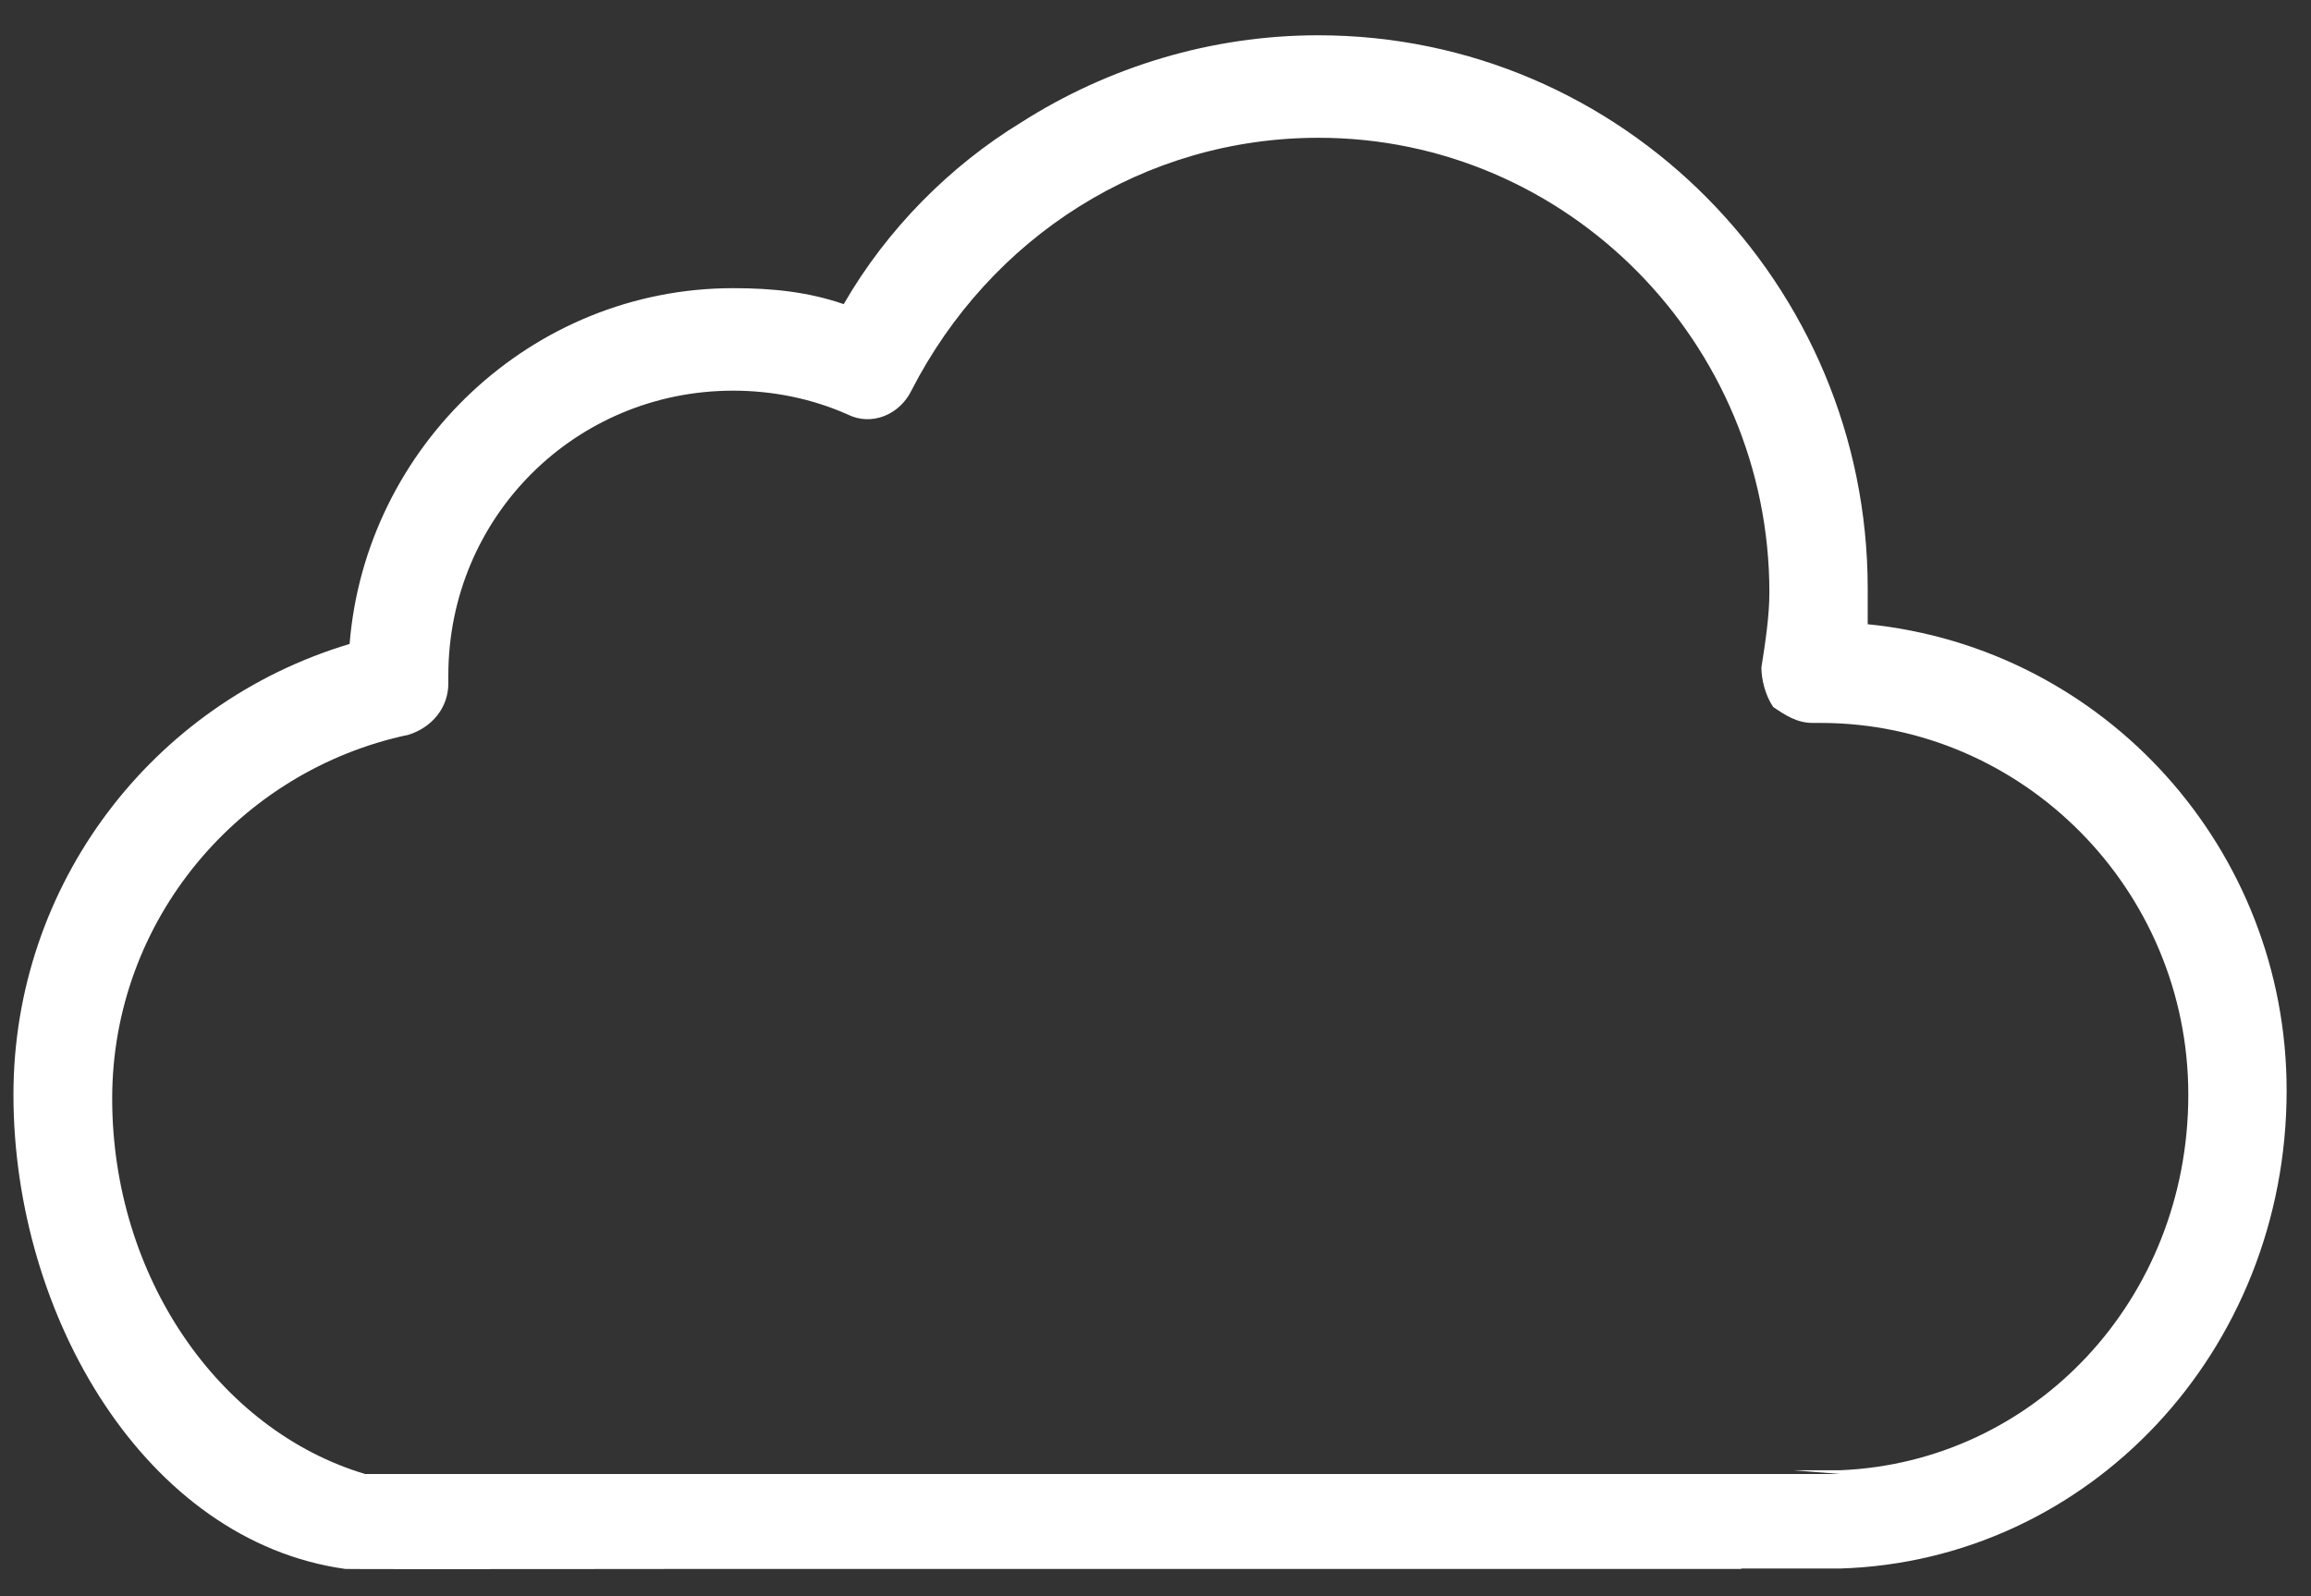 <svg width="55" height="38" viewBox="0 0 55 38" fill="none" xmlns="http://www.w3.org/2000/svg">
<rect x="0" y="0" width="55" height="38" fill="#333333" stroke="none"/>
<path d="M41.44 37.35H16.62C16.7 37.35 8.31 37.36 8.22 37.35C3.47 36.69 0.32 31.33 0.32 26.06C0.32 21.07 3.61 16.74 8.32 15.33C8.7 10.63 12.65 6.86 17.45 6.86C18.39 6.86 19.24 6.95 20.08 7.24C21.11 5.45 22.62 3.94 24.31 2.91C26.38 1.59 28.83 0.84 31.37 0.84C38.61 0.84 44.45 6.77 44.45 14.01V14.86C50.1 15.43 54.42 20.22 54.42 25.96C54.42 32.17 49.71 37.16 43.79 37.34H41.44V37.35ZM42.67 35H43.8C48.41 34.81 52.08 30.95 52.08 26.06C52.08 21.17 48.13 17.21 43.33 17.21H43.14C42.76 17.21 42.48 17.02 42.2 16.83C42.01 16.55 41.92 16.17 41.92 15.89C42.01 15.32 42.11 14.67 42.11 14.1C42.11 8.17 37.31 3.28 31.38 3.28C27.24 3.28 23.57 5.63 21.69 9.3C21.41 9.87 20.75 10.15 20.18 9.87C19.33 9.49 18.39 9.3 17.45 9.3C13.69 9.3 10.67 12.31 10.67 16.08V16.27C10.67 16.84 10.29 17.31 9.73 17.49C5.69 18.34 2.67 21.91 2.67 26.15C2.67 30.39 5.21 34.05 8.69 35.09H43.79" fill="white"/>
</svg>
